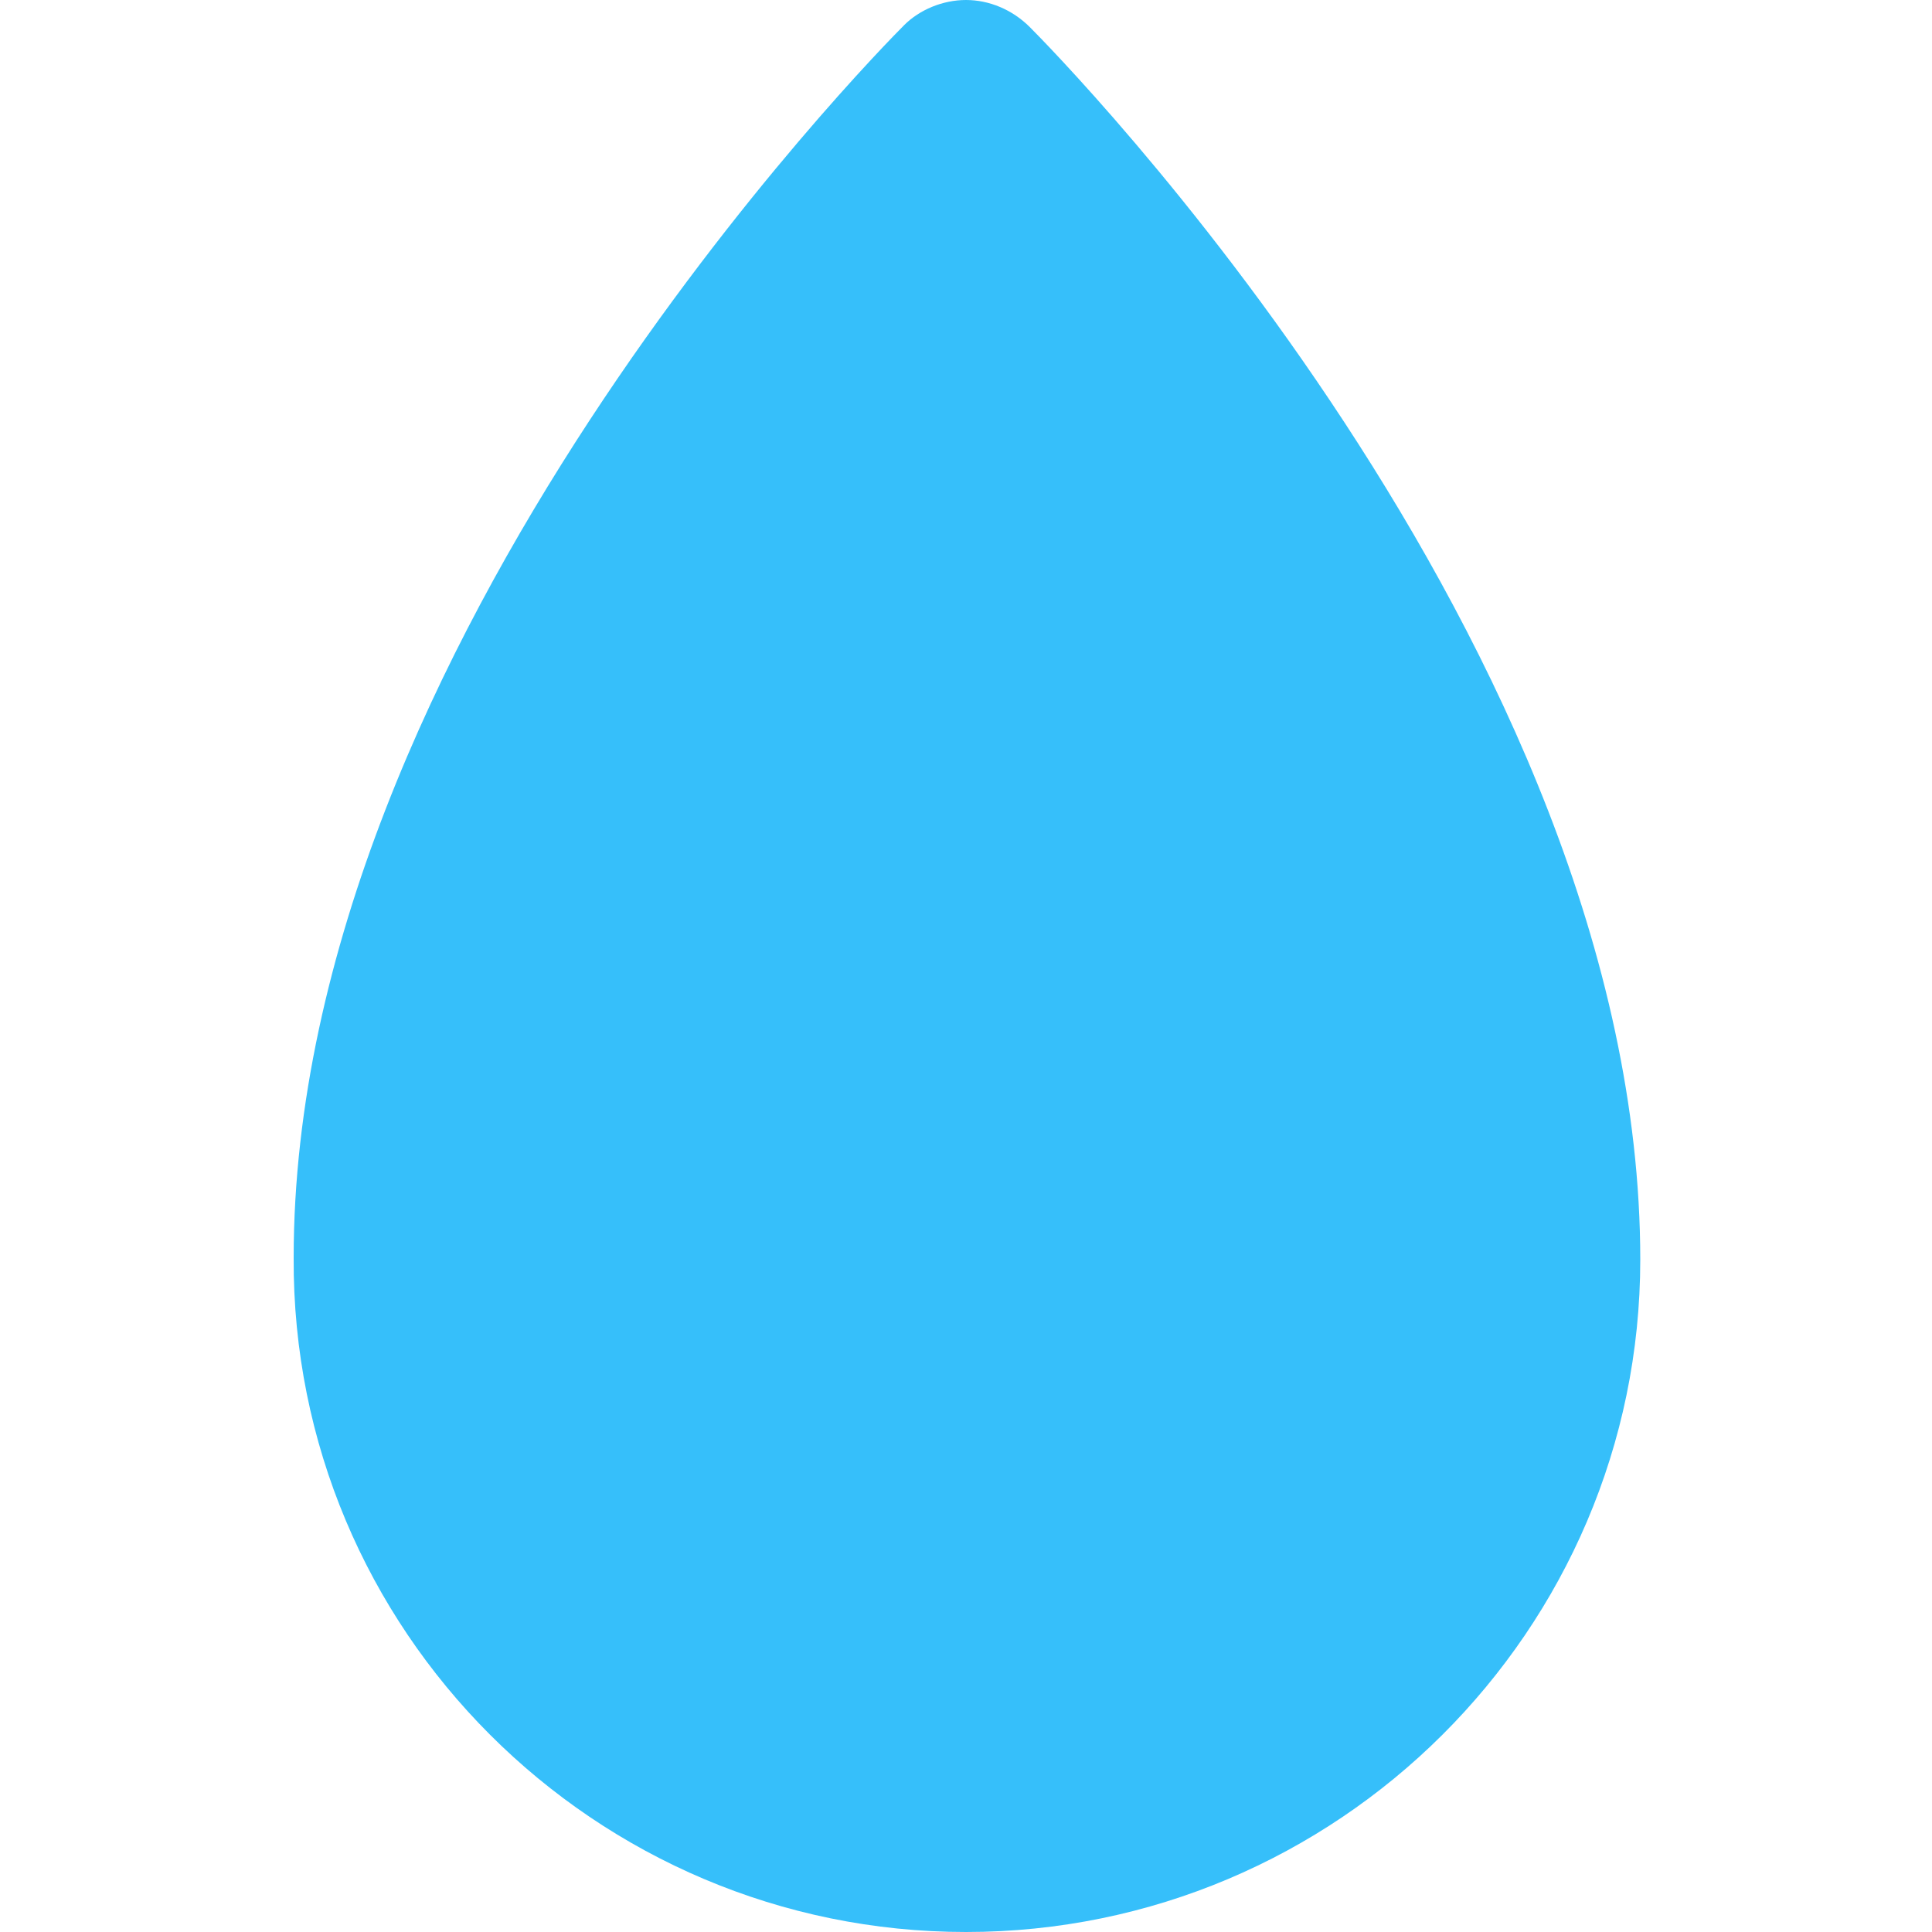 <svg xmlns="http://www.w3.org/2000/svg" xmlns:xlink="http://www.w3.org/1999/xlink" id="Layer_1" x="0px" y="0px" viewBox="0 0 100 100" style="enable-background:new 0 0 100 100;" xml:space="preserve"><style type="text/css">	.st0{fill:#36BFFA;}</style><g id="XMLID_462_">	<path id="XMLID_463_" class="st0" d="M50,100c19.2,0,34.9-15.6,34.9-34.8c0-31.8-30.3-62.5-31.6-63.8C52.4,0.5,51.2,0,50,0  c-1.2,0-2.4,0.5-3.2,1.3c-1.3,1.3-31.6,32-31.6,63.8C15.1,84.4,30.8,100,50,100z"></path></g></svg>